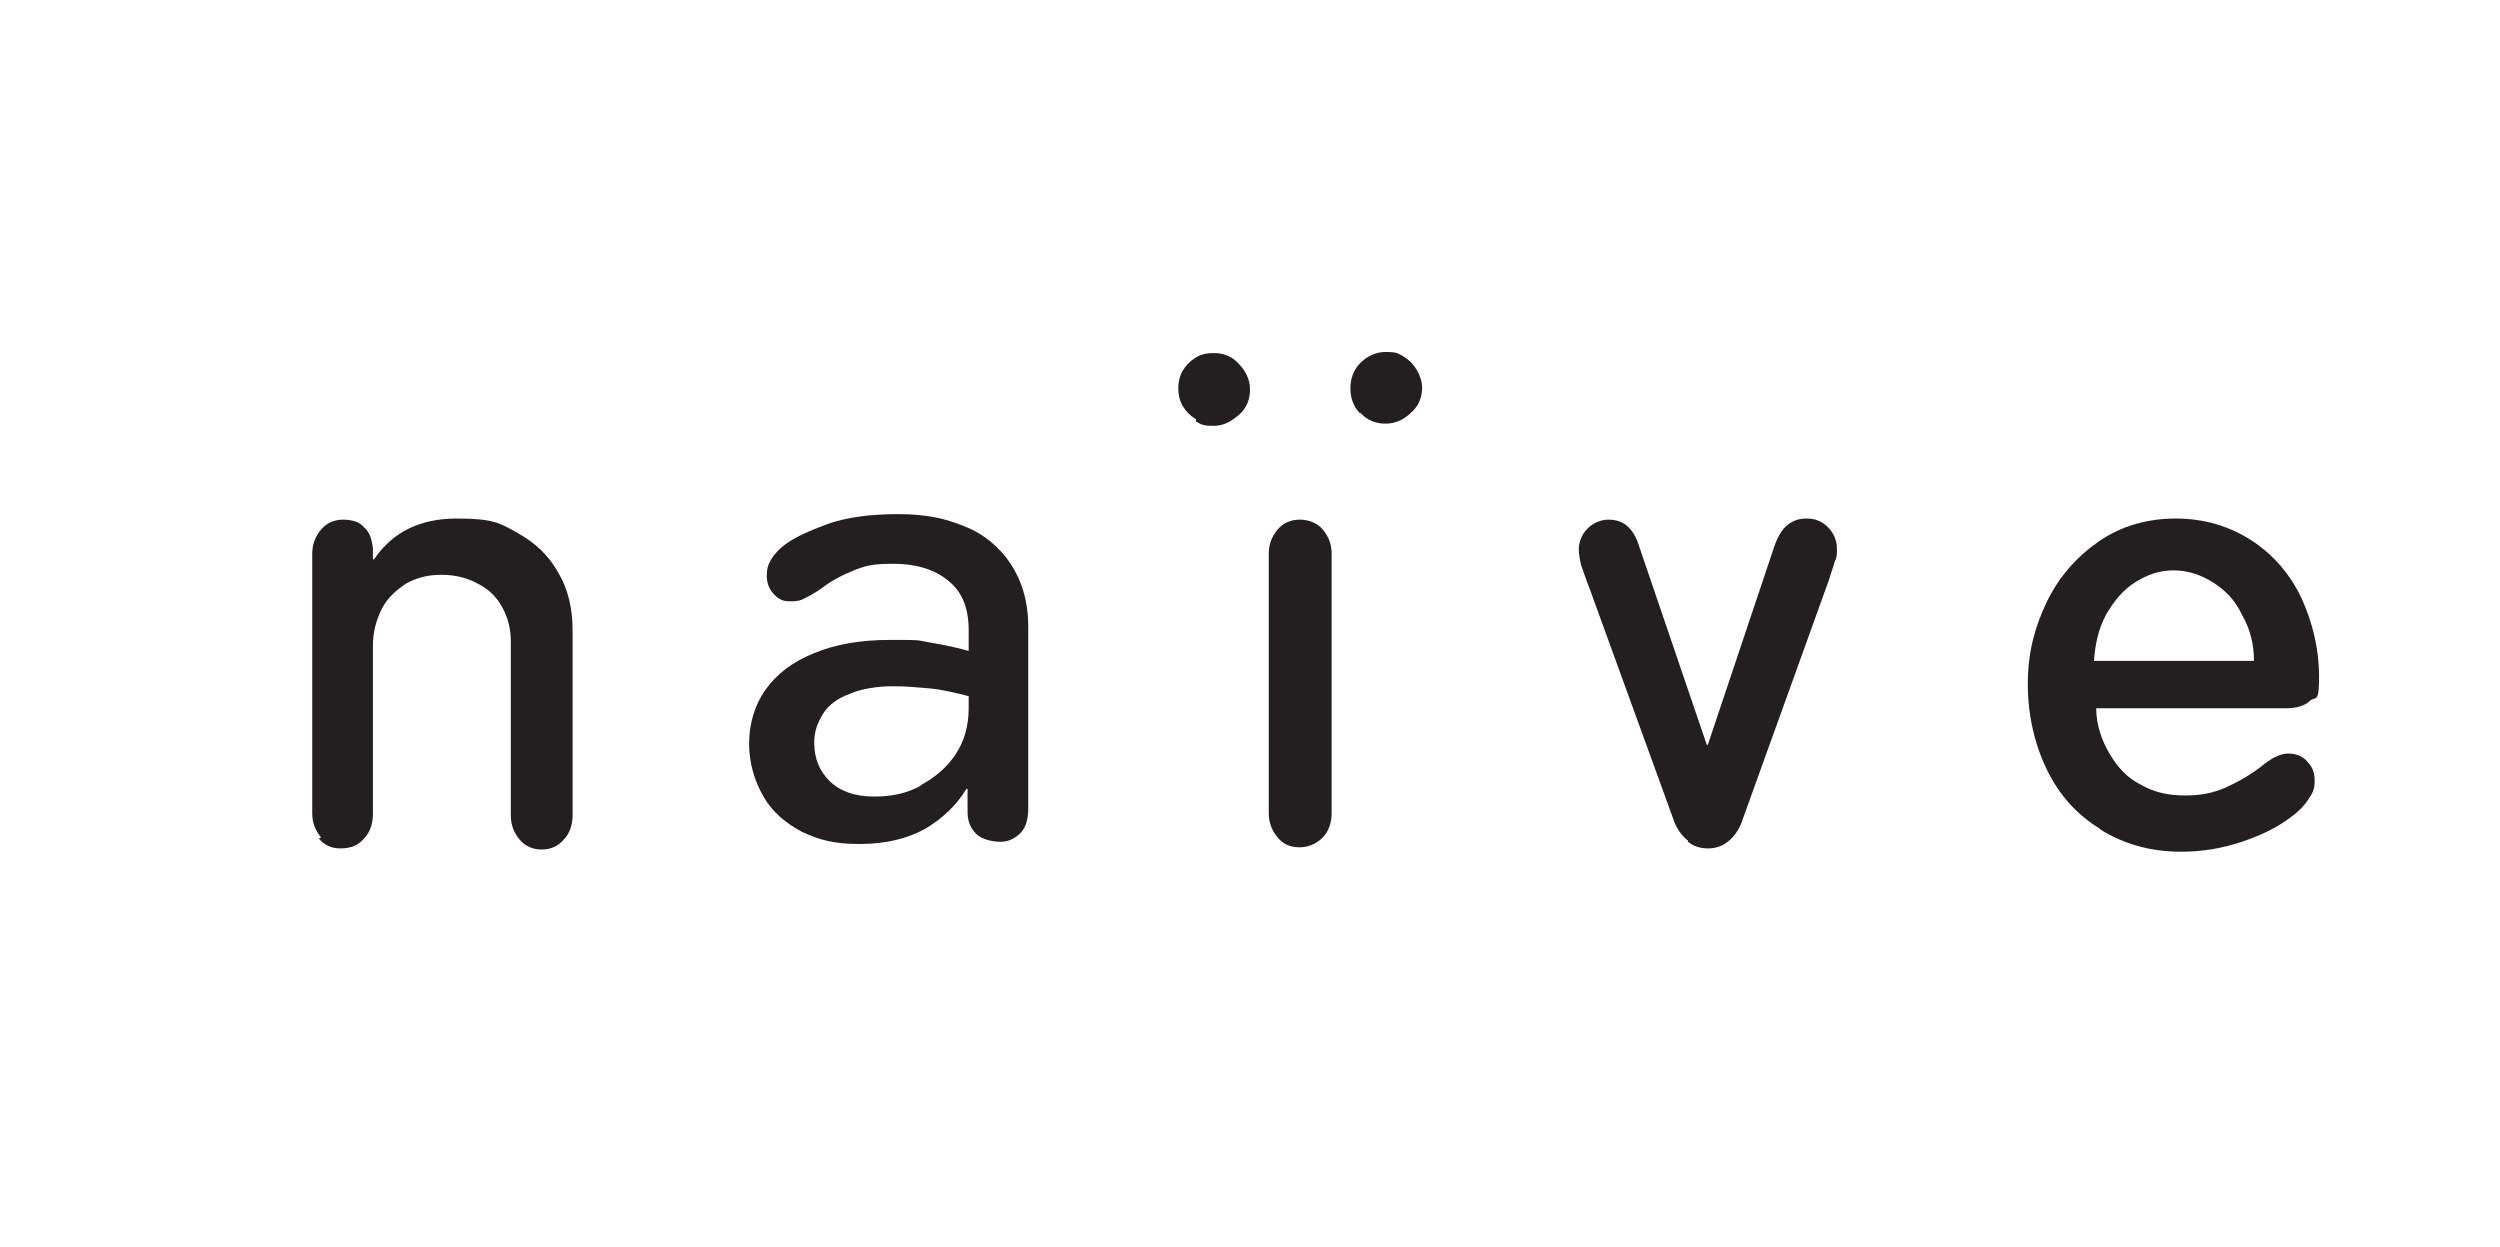 <?xml version="1.0" encoding="UTF-8"?>
<svg xmlns="http://www.w3.org/2000/svg" id="Calque_1" version="1.1" viewBox="0 0 226.6 113">
  <defs>
    <style>
      .st0 {
        fill: #231f20;
      }
    </style>
  </defs>
  <g>
    <path class="st0" d="M29.1,75.9c-.5-.6-.8-1.3-.8-2.2v-23.5c0-.9.3-1.6.8-2.2.5-.6,1.2-.9,2-.9s1.5.2,1.9.7c.5.4.7,1.1.8,1.9v1h.1c1.7-2.5,4.2-3.7,7.5-3.7s3.9.4,5.5,1.3c1.6.9,2.8,2,3.7,3.6.9,1.5,1.3,3.3,1.3,5.2v16.8c0,.9-.3,1.7-.8,2.2-.5.6-1.2.9-2,.9s-1.5-.3-2-.9c-.5-.6-.8-1.3-.8-2.2v-15.8c0-1.2-.3-2.2-.8-3.1-.5-.9-1.2-1.6-2.2-2.1-.9-.5-2-.8-3.3-.8s-2.3.3-3.2.8c-.9.6-1.7,1.3-2.2,2.3-.5,1-.8,2.1-.8,3.3v15.3c0,.9-.3,1.7-.8,2.2-.5.6-1.2.9-2.1.9s-1.5-.3-2-.9Z"></path>
    <path class="st0" d="M108.4,38c-.5-.3-.9-.7-1.2-1.2-.3-.5-.4-1.1-.4-1.6s.1-1.1.4-1.6c.3-.5.7-.9,1.2-1.2.5-.3,1-.4,1.6-.4.9,0,1.7.3,2.3,1,.6.6,1,1.4,1,2.3s-.3,1.7-1,2.3-1.4,1-2.3,1-1.1-.1-1.6-.4ZM115.8,75.9c-.5-.6-.8-1.3-.8-2.2v-23.5c0-.9.3-1.6.8-2.2.5-.6,1.2-.9,2-.9s1.6.3,2.1.9c.5.6.8,1.3.8,2.2v23.5c0,.9-.3,1.7-.8,2.2s-1.2.9-2.1.9-1.5-.3-2-.9ZM123.3,37.5c-.6-.6-.9-1.4-.9-2.3s.3-1.7.9-2.3c.6-.6,1.4-1,2.3-1s1.1.1,1.6.4c.5.3.9.7,1.2,1.2.3.5.5,1.1.5,1.6,0,.9-.3,1.7-1,2.3-.6.6-1.4,1-2.3,1s-1.7-.3-2.3-1Z"></path>
    <path class="st0" d="M153,76.2c-.5-.4-.9-.9-1.2-1.6l-7.7-21.2c-.4-1-.6-1.7-.8-2.2-.1-.5-.2-1-.2-1.4,0-.7.3-1.4.8-1.9.5-.5,1.2-.8,1.9-.8s1.2.2,1.6.5c.5.4.9,1,1.2,2l6.1,17.9h.1l6-17.9c.3-.9.7-1.6,1.2-2,.5-.4,1-.6,1.8-.6s1.4.3,1.9.8c.5.5.8,1.2.8,1.9s0,.8-.2,1.2c-.1.4-.3.9-.5,1.6l-8,22.2c-.3.7-.7,1.2-1.2,1.6-.5.4-1.1.6-1.8.6s-1.3-.2-1.8-.6Z"></path>
    <path class="st0" d="M190.3,75.1c-2.1-1.3-3.7-3.1-4.8-5.4-1.1-2.3-1.7-4.9-1.7-7.7s.6-5.1,1.7-7.4c1.1-2.3,2.7-4.1,4.7-5.5,2-1.4,4.4-2.1,7-2.1s4.9.7,6.9,2c2,1.3,3.5,3.1,4.5,5.2,1,2.2,1.6,4.6,1.6,7.1s-.3,1.8-.8,2.2c-.5.5-1.3.7-2.3.7h-17.1c0,1.5.5,2.9,1.2,4.1.7,1.2,1.6,2.2,2.8,2.8,1.2.7,2.5,1,4,1s2.5-.2,3.7-.7c1.1-.5,2.4-1.2,3.6-2.2.8-.6,1.5-.9,2.1-.9s1.3.2,1.7.7c.5.5.7,1,.7,1.8s-.2,1.1-.6,1.7c-.4.6-.9,1.1-1.6,1.6-1.2.9-2.6,1.6-4.4,2.2-1.8.6-3.6.9-5.5.9-2.8,0-5.2-.7-7.3-2ZM204.3,59.9c0-1.6-.4-3-1.1-4.2-.6-1.3-1.5-2.2-2.6-2.9-1.1-.7-2.3-1.1-3.6-1.1s-2.4.4-3.5,1.1c-1.1.7-1.9,1.7-2.6,2.9-.7,1.3-1,2.7-1.1,4.2h14.4Z"></path>
  </g>
  <path class="st0" d="M72.7,75.4c-1.5-.8-2.7-1.8-3.5-3.2-.8-1.4-1.3-3-1.3-4.8s.5-3.5,1.5-4.9c1-1.4,2.4-2.5,4.4-3.3,1.9-.8,4.2-1.2,6.9-1.2s2.3,0,3.4.2c1.1.2,2.3.4,3.7.8v-1.9c0-2-.6-3.5-1.9-4.5-1.2-1-2.9-1.5-4.9-1.5s-2.6.2-3.6.6c-1,.4-2,.9-2.9,1.6-.7.5-1.3.8-1.7,1-.4.2-.8.2-1.3.2s-1-.2-1.4-.7c-.4-.4-.6-1-.6-1.6s.1-1,.4-1.5c.3-.5.7-.9,1.2-1.3.9-.7,2.3-1.3,3.9-1.9,1.7-.6,3.8-.9,6.4-.9s4.3.4,6,1.1c1.8.7,3.2,1.9,4.2,3.4,1,1.5,1.6,3.4,1.6,5.7v16.5c0,.9-.2,1.7-.7,2.2-.5.5-1.1.8-1.8.8s-1.7-.2-2.2-.7c-.5-.5-.8-1.1-.8-2v-2.1h-.1c-.9,1.5-2.2,2.7-3.7,3.6-1.6.9-3.6,1.4-6,1.4s-3.7-.4-5.2-1.1ZM83.4,71.2c1.3-.7,2.4-1.6,3.2-2.8.8-1.2,1.2-2.6,1.2-4.2v-1.1c-1.2-.3-2.4-.6-3.5-.7-1.1-.1-2.2-.2-3.4-.2s-2.8.2-3.9.7c-1.1.4-1.9,1-2.4,1.8-.5.8-.8,1.6-.8,2.6,0,1.5.5,2.6,1.4,3.5.9.9,2.3,1.4,4,1.4s3-.3,4.3-1Z"></path>
</svg>
